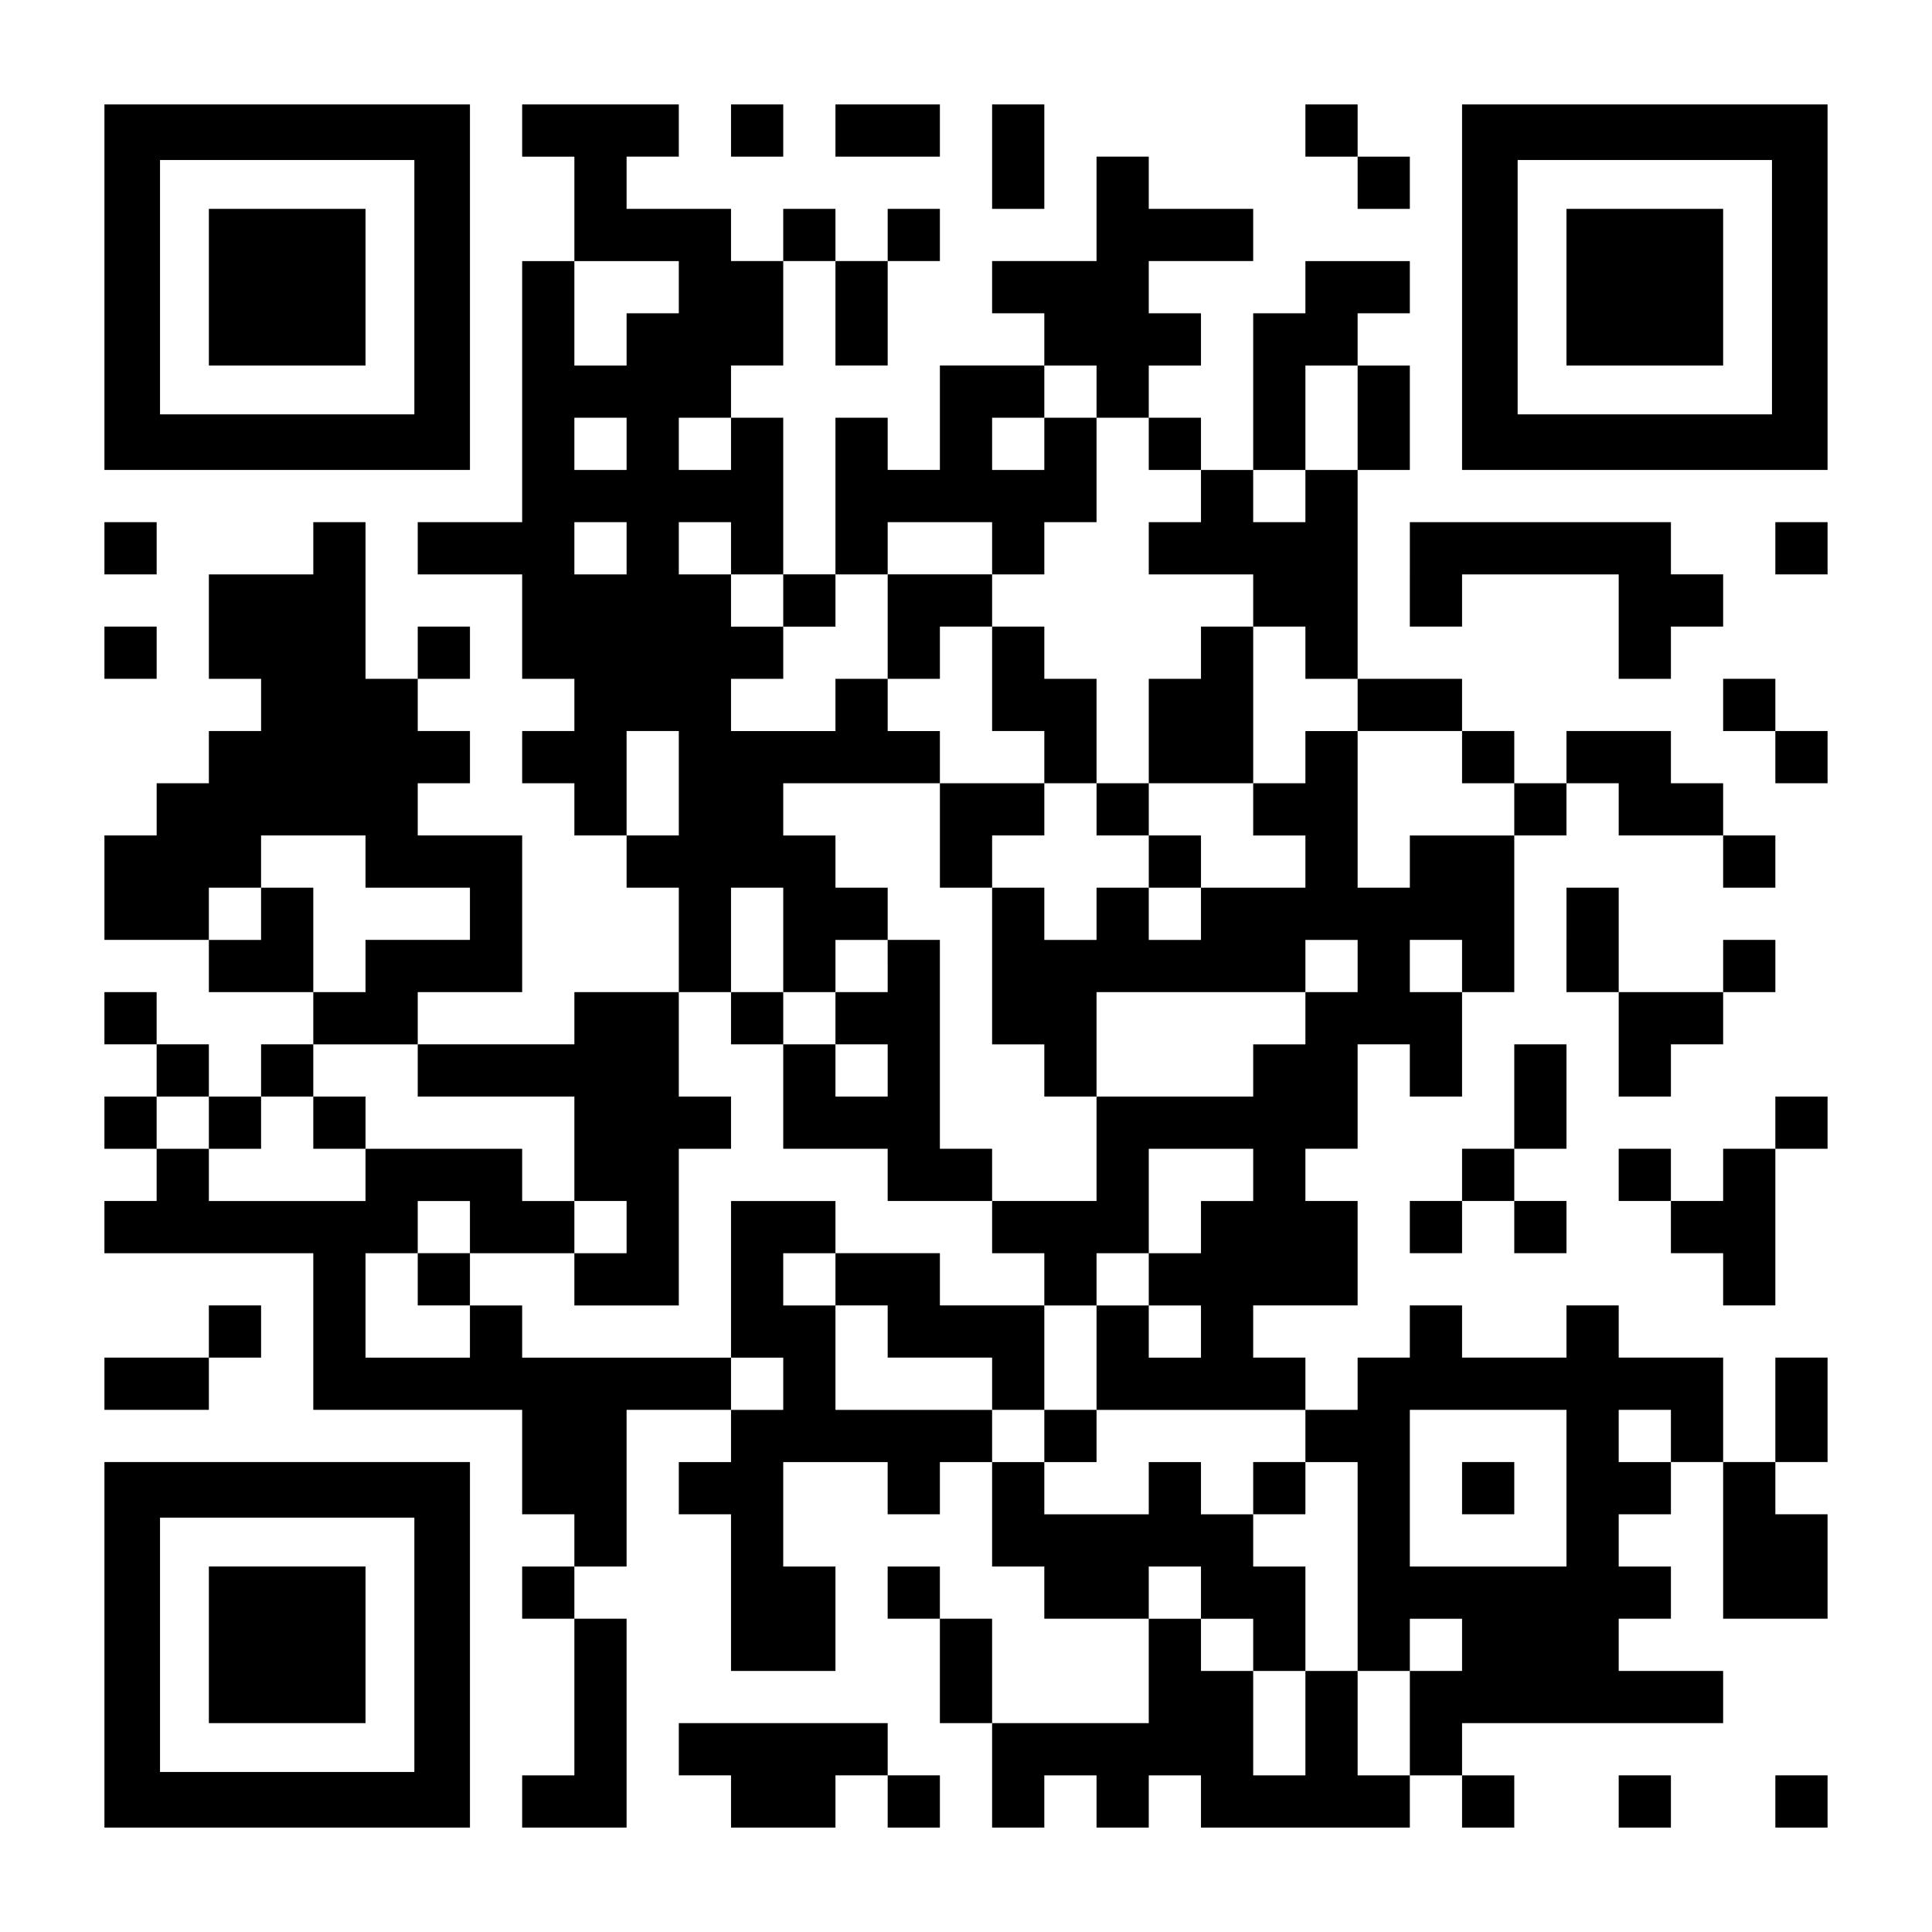 <?xml version="1.0" encoding="UTF-8" standalone="yes"?>
<svg version="1.0" xmlns="http://www.w3.org/2000/svg" width="1147px" height="1147px" viewBox="0 0 1147 1147" preserveAspectRatio="xMidYMid meet">
  <g transform="translate(0,1147) scale(0.1,-0.1)" fill="#000000" stroke="none">
    <path d="M620 9765 l0 -1085 1085 0 1085 0 0 1085 0 1085 -1085 0 -1085 0 0
-1085z m1840 0 l0 -755 -755 0 -755 0 0 755 0 755 755 0 755 0 0 -755z"/>
    <path d="M1240 9765 l0 -465 465 0 465 0 0 465 0 465 -465 0 -465 0 0 -465z"/>
    <path d="M3100 10695 l0 -155 155 0 155 0 0 -310 0 -310 -155 0 -155 0 0 -775
0 -775 -310 0 -310 0 0 -155 0 -155 310 0 310 0 0 -310 0 -310 155 0 155 0 0
-155 0 -155 -155 0 -155 0 0 -155 0 -155 155 0 155 0 0 -155 0 -155 155 0 155
0 0 -155 0 -155 155 0 155 0 0 -310 0 -310 -310 0 -310 0 0 -155 0 -155 -465
0 -465 0 0 155 0 155 310 0 310 0 0 465 0 465 -310 0 -310 0 0 155 0 155 155
0 155 0 0 155 0 155 -155 0 -155 0 0 155 0 155 155 0 155 0 0 155 0 155 -155
0 -155 0 0 -155 0 -155 -155 0 -155 0 0 465 0 465 -155 0 -155 0 0 -155 0
-155 -310 0 -310 0 0 -310 0 -310 155 0 155 0 0 -155 0 -155 -155 0 -155 0 0
-155 0 -155 -155 0 -155 0 0 -155 0 -155 -155 0 -155 0 0 -310 0 -310 310 0
310 0 0 -155 0 -155 310 0 310 0 0 -155 0 -155 -155 0 -155 0 0 -155 0 -155
-155 0 -155 0 0 155 0 155 -155 0 -155 0 0 155 0 155 -155 0 -155 0 0 -155 0
-155 155 0 155 0 0 -155 0 -155 -155 0 -155 0 0 -155 0 -155 155 0 155 0 0
-155 0 -155 -155 0 -155 0 0 -155 0 -155 620 0 620 0 0 -465 0 -465 620 0 620
0 0 -310 0 -310 155 0 155 0 0 -155 0 -155 -155 0 -155 0 0 -155 0 -155 155 0
155 0 0 -465 0 -465 -155 0 -155 0 0 -155 0 -155 310 0 310 0 0 620 0 620
-155 0 -155 0 0 155 0 155 155 0 155 0 0 465 0 465 310 0 310 0 0 -155 0 -155
-155 0 -155 0 0 -155 0 -155 155 0 155 0 0 -465 0 -465 310 0 310 0 0 310 0
310 -155 0 -155 0 0 310 0 310 310 0 310 0 0 -155 0 -155 155 0 155 0 0 155 0
155 155 0 155 0 0 -310 0 -310 155 0 155 0 0 -155 0 -155 310 0 310 0 0 -310
0 -310 -465 0 -465 0 0 310 0 310 -155 0 -155 0 0 155 0 155 -155 0 -155 0 0
-155 0 -155 155 0 155 0 0 -310 0 -310 155 0 155 0 0 -310 0 -310 155 0 155 0
0 155 0 155 155 0 155 0 0 -155 0 -155 155 0 155 0 0 155 0 155 155 0 155 0 0
-155 0 -155 620 0 620 0 0 155 0 155 155 0 155 0 0 -155 0 -155 155 0 155 0 0
155 0 155 -155 0 -155 0 0 155 0 155 775 0 775 0 0 155 0 155 -310 0 -310 0 0
155 0 155 155 0 155 0 0 155 0 155 -155 0 -155 0 0 155 0 155 155 0 155 0 0
155 0 155 155 0 155 0 0 -465 0 -465 310 0 310 0 0 310 0 310 -155 0 -155 0 0
155 0 155 155 0 155 0 0 310 0 310 -155 0 -155 0 0 -310 0 -310 -155 0 -155 0
0 310 0 310 -310 0 -310 0 0 155 0 155 -155 0 -155 0 0 -155 0 -155 -310 0
-310 0 0 155 0 155 -155 0 -155 0 0 -155 0 -155 -155 0 -155 0 0 -155 0 -155
-155 0 -155 0 0 155 0 155 -155 0 -155 0 0 155 0 155 310 0 310 0 0 310 0 310
-155 0 -155 0 0 155 0 155 155 0 155 0 0 310 0 310 155 0 155 0 0 -155 0 -155
155 0 155 0 0 310 0 310 155 0 155 0 0 465 0 465 155 0 155 0 0 155 0 155 155
0 155 0 0 -155 0 -155 310 0 310 0 0 -155 0 -155 155 0 155 0 0 155 0 155
-155 0 -155 0 0 155 0 155 -155 0 -155 0 0 155 0 155 -310 0 -310 0 0 -155 0
-155 -155 0 -155 0 0 155 0 155 -155 0 -155 0 0 155 0 155 -310 0 -310 0 0
620 0 620 155 0 155 0 0 310 0 310 -155 0 -155 0 0 155 0 155 155 0 155 0 0
155 0 155 -310 0 -310 0 0 -155 0 -155 -155 0 -155 0 0 -465 0 -465 -155 0
-155 0 0 155 0 155 -155 0 -155 0 0 155 0 155 155 0 155 0 0 155 0 155 -155 0
-155 0 0 155 0 155 310 0 310 0 0 155 0 155 -310 0 -310 0 0 155 0 155 -155 0
-155 0 0 -310 0 -310 -310 0 -310 0 0 -155 0 -155 155 0 155 0 0 -155 0 -155
-310 0 -310 0 0 -310 0 -310 -155 0 -155 0 0 155 0 155 -155 0 -155 0 0 -465
0 -465 -155 0 -155 0 0 465 0 465 -155 0 -155 0 0 155 0 155 155 0 155 0 0
310 0 310 155 0 155 0 0 -310 0 -310 155 0 155 0 0 310 0 310 155 0 155 0 0
155 0 155 -155 0 -155 0 0 -155 0 -155 -155 0 -155 0 0 155 0 155 -155 0 -155
0 0 -155 0 -155 -155 0 -155 0 0 155 0 155 -310 0 -310 0 0 155 0 155 155 0
155 0 0 155 0 155 -465 0 -465 0 0 -155z m930 -930 l0 -155 -155 0 -155 0 0
-155 0 -155 -155 0 -155 0 0 310 0 310 310 0 310 0 0 -155z m2480 -620 l0
-155 155 0 155 0 0 -155 0 -155 155 0 155 0 0 -155 0 -155 -155 0 -155 0 0
-155 0 -155 310 0 310 0 0 -155 0 -155 155 0 155 0 0 -155 0 -155 155 0 155 0
0 -155 0 -155 310 0 310 0 0 -155 0 -155 155 0 155 0 0 -155 0 -155 -310 0
-310 0 0 -155 0 -155 -155 0 -155 0 0 465 0 465 -155 0 -155 0 0 -155 0 -155
-155 0 -155 0 0 -155 0 -155 155 0 155 0 0 -155 0 -155 -310 0 -310 0 0 -155
0 -155 -155 0 -155 0 0 155 0 155 -155 0 -155 0 0 -155 0 -155 -155 0 -155 0
0 155 0 155 -155 0 -155 0 0 -465 0 -465 155 0 155 0 0 -155 0 -155 155 0 155
0 0 310 0 310 620 0 620 0 0 155 0 155 155 0 155 0 0 -155 0 -155 -155 0 -155
0 0 -155 0 -155 -155 0 -155 0 0 -155 0 -155 -465 0 -465 0 0 -310 0 -310
-310 0 -310 0 0 -155 0 -155 155 0 155 0 0 -155 0 -155 155 0 155 0 0 155 0
155 155 0 155 0 0 310 0 310 310 0 310 0 0 -155 0 -155 -155 0 -155 0 0 -155
0 -155 -155 0 -155 0 0 -155 0 -155 155 0 155 0 0 -155 0 -155 -155 0 -155 0
0 155 0 155 -155 0 -155 0 0 -310 0 -310 620 0 620 0 0 -155 0 -155 155 0 155
0 0 -620 0 -620 155 0 155 0 0 155 0 155 155 0 155 0 0 -155 0 -155 -155 0
-155 0 0 -310 0 -310 -155 0 -155 0 0 310 0 310 -155 0 -155 0 0 -310 0 -310
-155 0 -155 0 0 310 0 310 -155 0 -155 0 0 155 0 155 -155 0 -155 0 0 155 0
155 155 0 155 0 0 -155 0 -155 155 0 155 0 0 -155 0 -155 155 0 155 0 0 310 0
310 -155 0 -155 0 0 155 0 155 -155 0 -155 0 0 155 0 155 -155 0 -155 0 0
-155 0 -155 -310 0 -310 0 0 155 0 155 -155 0 -155 0 0 155 0 155 -465 0 -465
0 0 310 0 310 -155 0 -155 0 0 155 0 155 155 0 155 0 0 155 0 155 -310 0 -310
0 0 -465 0 -465 155 0 155 0 0 -155 0 -155 -155 0 -155 0 0 155 0 155 -620 0
-620 0 0 155 0 155 -155 0 -155 0 0 -155 0 -155 -310 0 -310 0 0 310 0 310
155 0 155 0 0 155 0 155 155 0 155 0 0 -155 0 -155 310 0 310 0 0 155 0 155
-155 0 -155 0 0 155 0 155 -465 0 -465 0 0 -155 0 -155 -465 0 -465 0 0 155 0
155 -155 0 -155 0 0 155 0 155 155 0 155 0 0 -155 0 -155 155 0 155 0 0 155 0
155 155 0 155 0 0 155 0 155 310 0 310 0 0 -155 0 -155 465 0 465 0 0 -310 0
-310 155 0 155 0 0 -155 0 -155 -155 0 -155 0 0 -155 0 -155 310 0 310 0 0
465 0 465 155 0 155 0 0 155 0 155 -155 0 -155 0 0 310 0 310 155 0 155 0 0
310 0 310 155 0 155 0 0 -310 0 -310 155 0 155 0 0 155 0 155 155 0 155 0 0
155 0 155 -155 0 -155 0 0 155 0 155 -155 0 -155 0 0 155 0 155 465 0 465 0 0
155 0 155 -155 0 -155 0 0 155 0 155 -155 0 -155 0 0 -155 0 -155 -310 0 -310
0 0 155 0 155 155 0 155 0 0 155 0 155 -155 0 -155 0 0 155 0 155 -155 0 -155
0 0 155 0 155 155 0 155 0 0 -155 0 -155 155 0 155 0 0 -155 0 -155 155 0 155
0 0 155 0 155 155 0 155 0 0 155 0 155 310 0 310 0 0 -155 0 -155 155 0 155 0
0 155 0 155 155 0 155 0 0 310 0 310 -155 0 -155 0 0 -155 0 -155 -155 0 -155
0 0 155 0 155 155 0 155 0 0 155 0 155 155 0 155 0 0 -155z m1550 -155 l0
-310 -155 0 -155 0 0 -155 0 -155 -155 0 -155 0 0 155 0 155 155 0 155 0 0
310 0 310 155 0 155 0 0 -310z m-4340 -155 l0 -155 -155 0 -155 0 0 155 0 155
155 0 155 0 0 -155z m620 0 l0 -155 -155 0 -155 0 0 155 0 155 155 0 155 0 0
-155z m-620 -620 l0 -155 -155 0 -155 0 0 155 0 155 155 0 155 0 0 -155z m310
-1395 l0 -310 -155 0 -155 0 0 310 0 310 155 0 155 0 0 -310z m-1860 -465 l0
-155 310 0 310 0 0 -155 0 -155 -310 0 -310 0 0 -155 0 -155 -155 0 -155 0 0
310 0 310 -155 0 -155 0 0 -155 0 -155 -155 0 -155 0 0 155 0 155 155 0 155 0
0 155 0 155 310 0 310 0 0 -155z m6510 -620 l0 -155 -155 0 -155 0 0 155 0
155 155 0 155 0 0 -155z m620 -3100 l0 -465 -465 0 -465 0 0 465 0 465 465 0
465 0 0 -465z m620 310 l0 -155 -155 0 -155 0 0 155 0 155 155 0 155 0 0 -155z"/>
    <path d="M5270 7750 l0 -310 155 0 155 0 0 155 0 155 155 0 155 0 0 -310 0
-310 155 0 155 0 0 -155 0 -155 -310 0 -310 0 0 -310 0 -310 155 0 155 0 0
155 0 155 155 0 155 0 0 155 0 155 155 0 155 0 0 -155 0 -155 155 0 155 0 0
-155 0 -155 155 0 155 0 0 155 0 155 -155 0 -155 0 0 155 0 155 310 0 310 0 0
465 0 465 -155 0 -155 0 0 -155 0 -155 -155 0 -155 0 0 -310 0 -310 -155 0
-155 0 0 310 0 310 -155 0 -155 0 0 155 0 155 -155 0 -155 0 0 155 0 155 -310
0 -310 0 0 -310z"/>
    <path d="M5270 5735 l0 -155 -155 0 -155 0 0 -155 0 -155 -155 0 -155 0 0 155
0 155 -155 0 -155 0 0 -155 0 -155 155 0 155 0 0 -310 0 -310 310 0 310 0 0
-155 0 -155 310 0 310 0 0 155 0 155 -155 0 -155 0 0 620 0 620 -155 0 -155 0
0 -155z m0 -620 l0 -155 -155 0 -155 0 0 155 0 155 155 0 155 0 0 -155z"/>
    <path d="M1860 4805 l0 -155 155 0 155 0 0 155 0 155 -155 0 -155 0 0 -155z"/>
    <path d="M2480 3875 l0 -155 155 0 155 0 0 155 0 155 -155 0 -155 0 0 -155z"/>
    <path d="M4960 3875 l0 -155 155 0 155 0 0 -155 0 -155 310 0 310 0 0 -155 0
-155 155 0 155 0 0 -155 0 -155 155 0 155 0 0 155 0 155 -155 0 -155 0 0 310
0 310 -310 0 -310 0 0 155 0 155 -310 0 -310 0 0 -155z"/>
    <path d="M7440 2635 l0 -155 155 0 155 0 0 155 0 155 -155 0 -155 0 0 -155z"/>
    <path d="M8680 2635 l0 -155 155 0 155 0 0 155 0 155 -155 0 -155 0 0 -155z"/>
    <path d="M4340 10695 l0 -155 155 0 155 0 0 155 0 155 -155 0 -155 0 0 -155z"/>
    <path d="M4960 10695 l0 -155 310 0 310 0 0 155 0 155 -310 0 -310 0 0 -155z"/>
    <path d="M5890 10540 l0 -310 155 0 155 0 0 310 0 310 -155 0 -155 0 0 -310z"/>
    <path d="M7750 10695 l0 -155 155 0 155 0 0 -155 0 -155 155 0 155 0 0 155 0
155 -155 0 -155 0 0 155 0 155 -155 0 -155 0 0 -155z"/>
    <path d="M8680 9765 l0 -1085 1085 0 1085 0 0 1085 0 1085 -1085 0 -1085 0 0
-1085z m1840 0 l0 -755 -755 0 -755 0 0 755 0 755 755 0 755 0 0 -755z"/>
    <path d="M9300 9765 l0 -465 465 0 465 0 0 465 0 465 -465 0 -465 0 0 -465z"/>
    <path d="M620 8215 l0 -155 155 0 155 0 0 155 0 155 -155 0 -155 0 0 -155z"/>
    <path d="M8370 8060 l0 -310 155 0 155 0 0 155 0 155 465 0 465 0 0 -310 0
-310 155 0 155 0 0 155 0 155 155 0 155 0 0 155 0 155 -155 0 -155 0 0 155 0
155 -775 0 -775 0 0 -310z"/>
    <path d="M10540 8215 l0 -155 155 0 155 0 0 155 0 155 -155 0 -155 0 0 -155z"/>
    <path d="M620 7595 l0 -155 155 0 155 0 0 155 0 155 -155 0 -155 0 0 -155z"/>
    <path d="M10230 7285 l0 -155 155 0 155 0 0 -155 0 -155 155 0 155 0 0 155 0
155 -155 0 -155 0 0 155 0 155 -155 0 -155 0 0 -155z"/>
    <path d="M9300 5890 l0 -310 155 0 155 0 0 -310 0 -310 155 0 155 0 0 155 0
155 155 0 155 0 0 155 0 155 155 0 155 0 0 155 0 155 -155 0 -155 0 0 -155 0
-155 -310 0 -310 0 0 310 0 310 -155 0 -155 0 0 -310z"/>
    <path d="M8990 4960 l0 -310 -155 0 -155 0 0 -155 0 -155 -155 0 -155 0 0
-155 0 -155 155 0 155 0 0 155 0 155 155 0 155 0 0 -155 0 -155 155 0 155 0 0
155 0 155 -155 0 -155 0 0 155 0 155 155 0 155 0 0 310 0 310 -155 0 -155 0 0
-310z"/>
    <path d="M10540 4805 l0 -155 -155 0 -155 0 0 -155 0 -155 -155 0 -155 0 0
155 0 155 -155 0 -155 0 0 -155 0 -155 155 0 155 0 0 -155 0 -155 155 0 155 0
0 -155 0 -155 155 0 155 0 0 465 0 465 155 0 155 0 0 155 0 155 -155 0 -155 0
0 -155z"/>
    <path d="M1240 3565 l0 -155 -310 0 -310 0 0 -155 0 -155 310 0 310 0 0 155 0
155 155 0 155 0 0 155 0 155 -155 0 -155 0 0 -155z"/>
    <path d="M620 1705 l0 -1085 1085 0 1085 0 0 1085 0 1085 -1085 0 -1085 0 0
-1085z m1840 0 l0 -755 -755 0 -755 0 0 755 0 755 755 0 755 0 0 -755z"/>
    <path d="M1240 1705 l0 -465 465 0 465 0 0 465 0 465 -465 0 -465 0 0 -465z"/>
    <path d="M4030 1085 l0 -155 155 0 155 0 0 -155 0 -155 310 0 310 0 0 155 0
155 155 0 155 0 0 -155 0 -155 155 0 155 0 0 155 0 155 -155 0 -155 0 0 155 0
155 -620 0 -620 0 0 -155z"/>
    <path d="M9610 775 l0 -155 155 0 155 0 0 155 0 155 -155 0 -155 0 0 -155z"/>
    <path d="M10540 775 l0 -155 155 0 155 0 0 155 0 155 -155 0 -155 0 0 -155z"/>
  </g>
</svg>